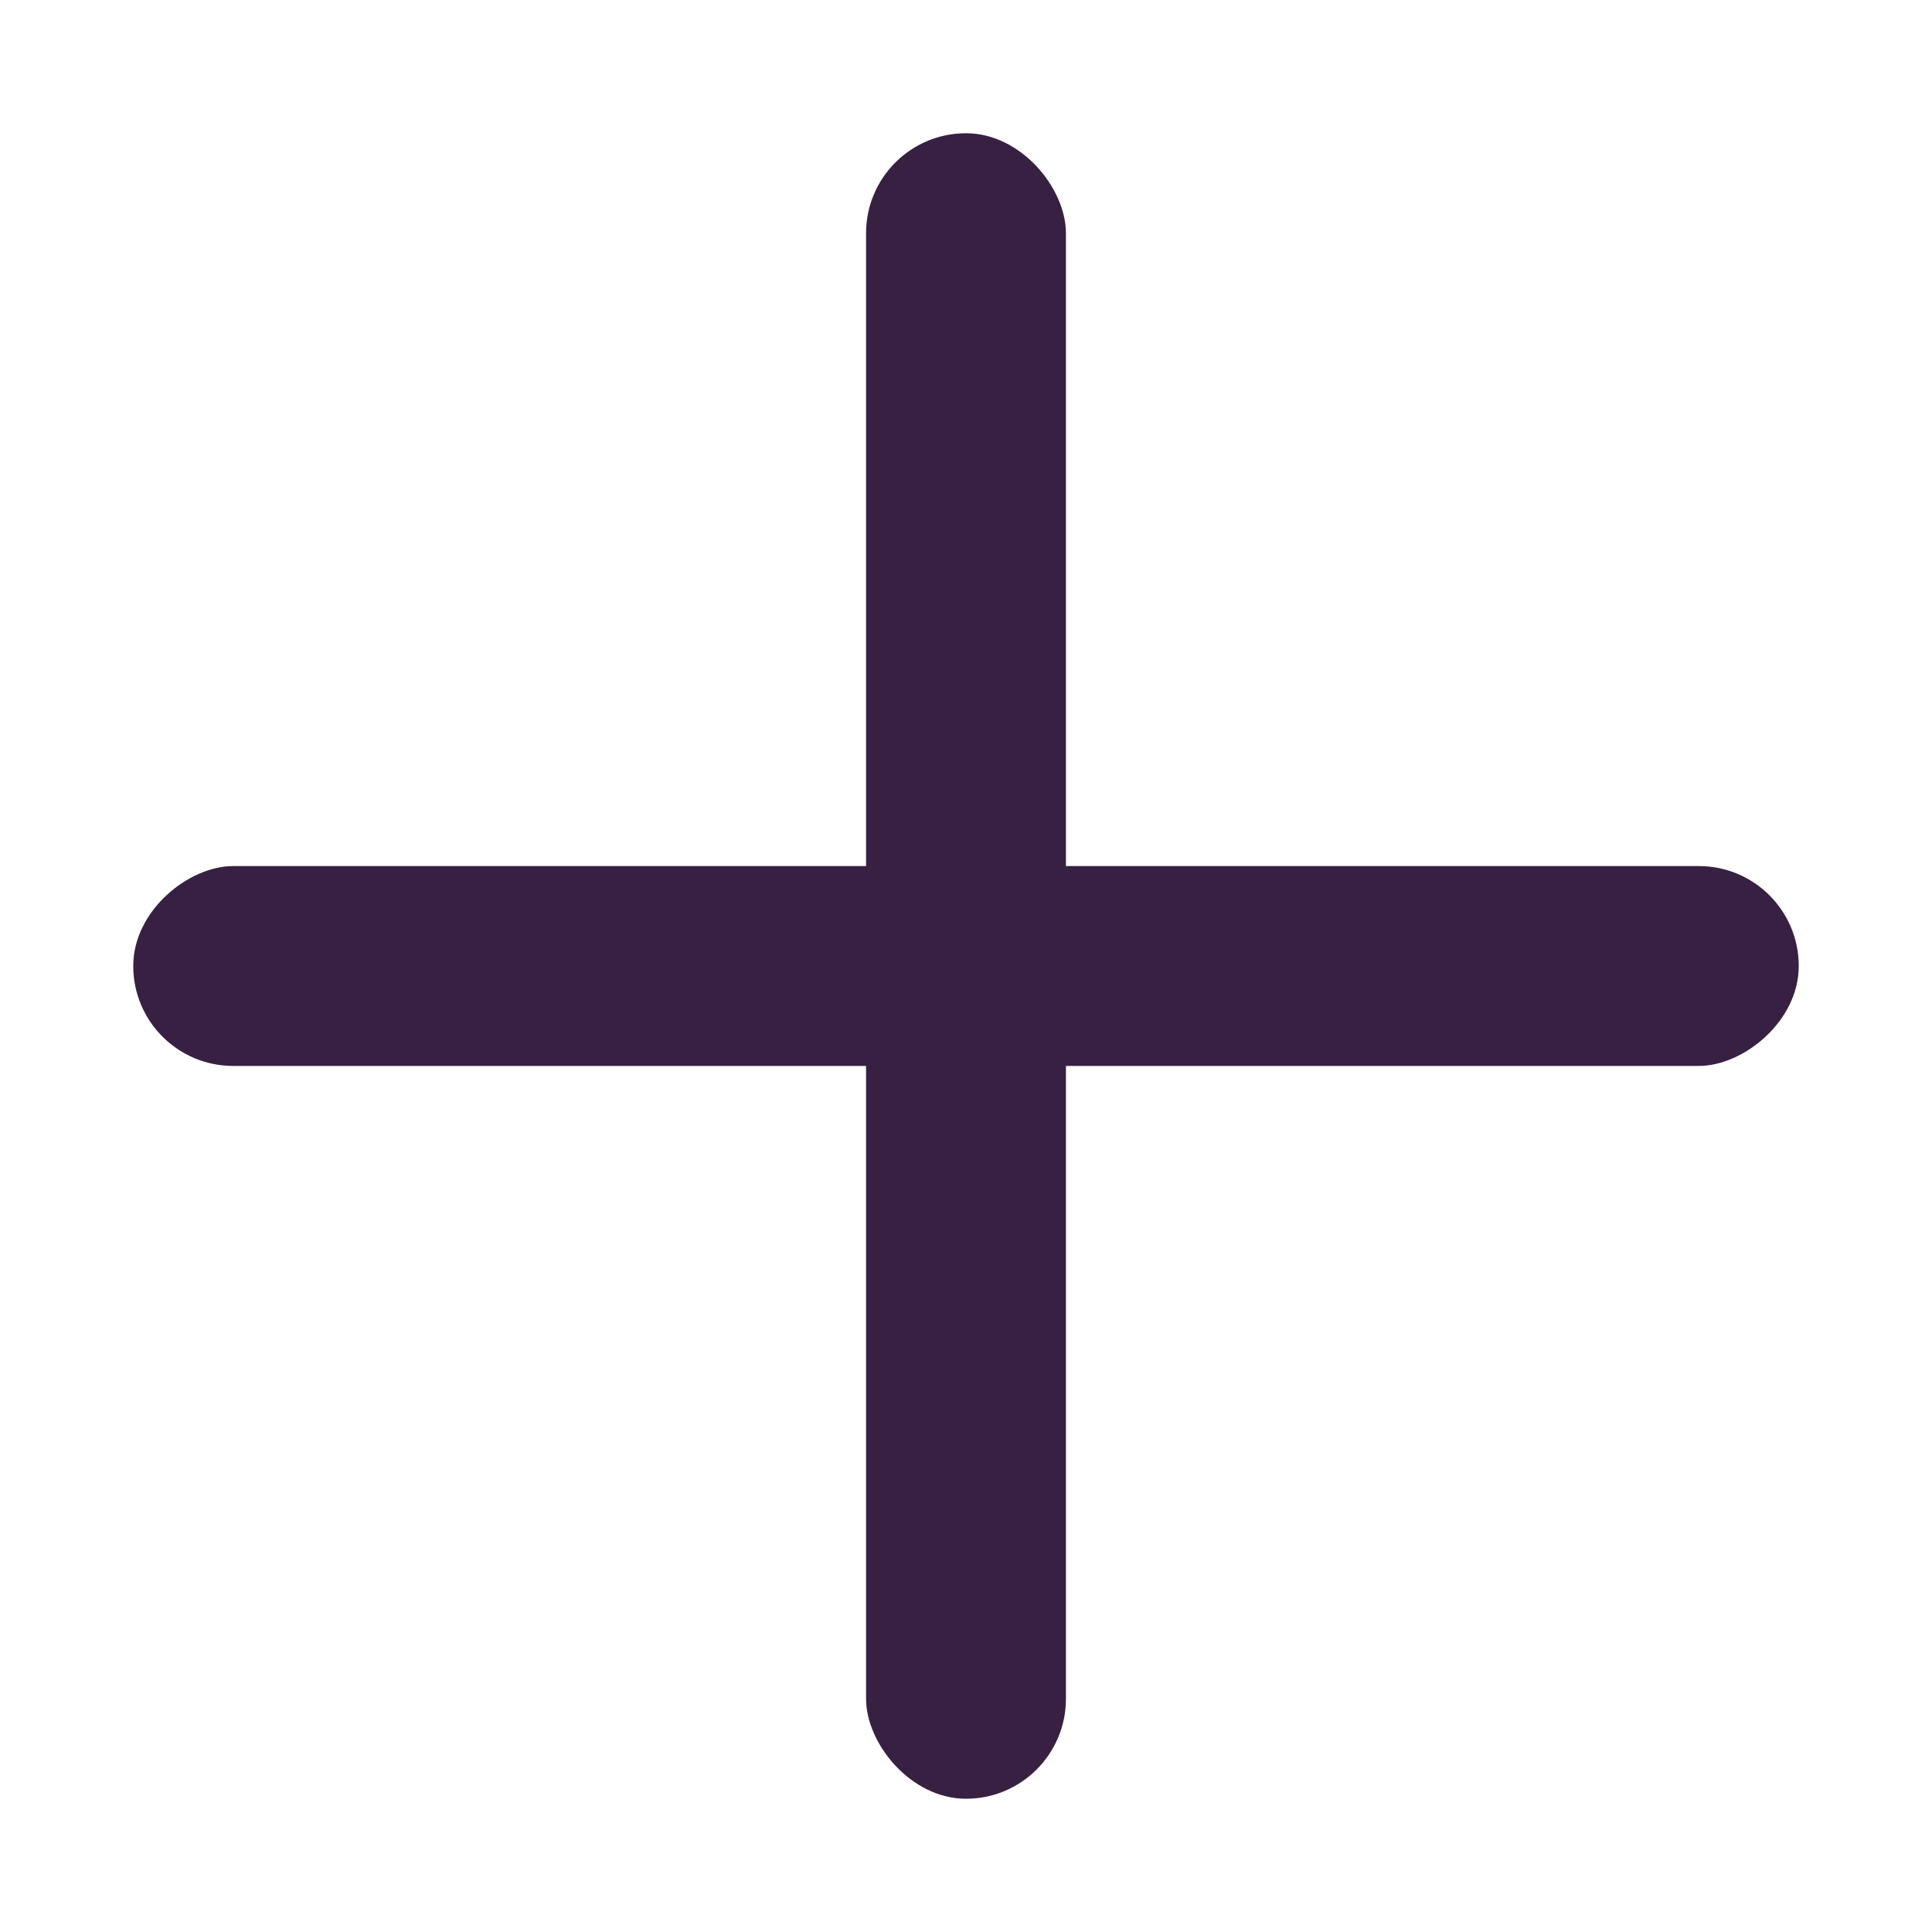 <svg xmlns="http://www.w3.org/2000/svg" width="29" height="29" viewBox="0 0 29 29" fill="none"><rect x="13" y="2" width="3" height="25" rx="1.5" fill="#382042"></rect><rect x="27" y="13" width="3" height="25" rx="1.5" transform="rotate(90 27 13)" fill="#382042"></rect></svg>